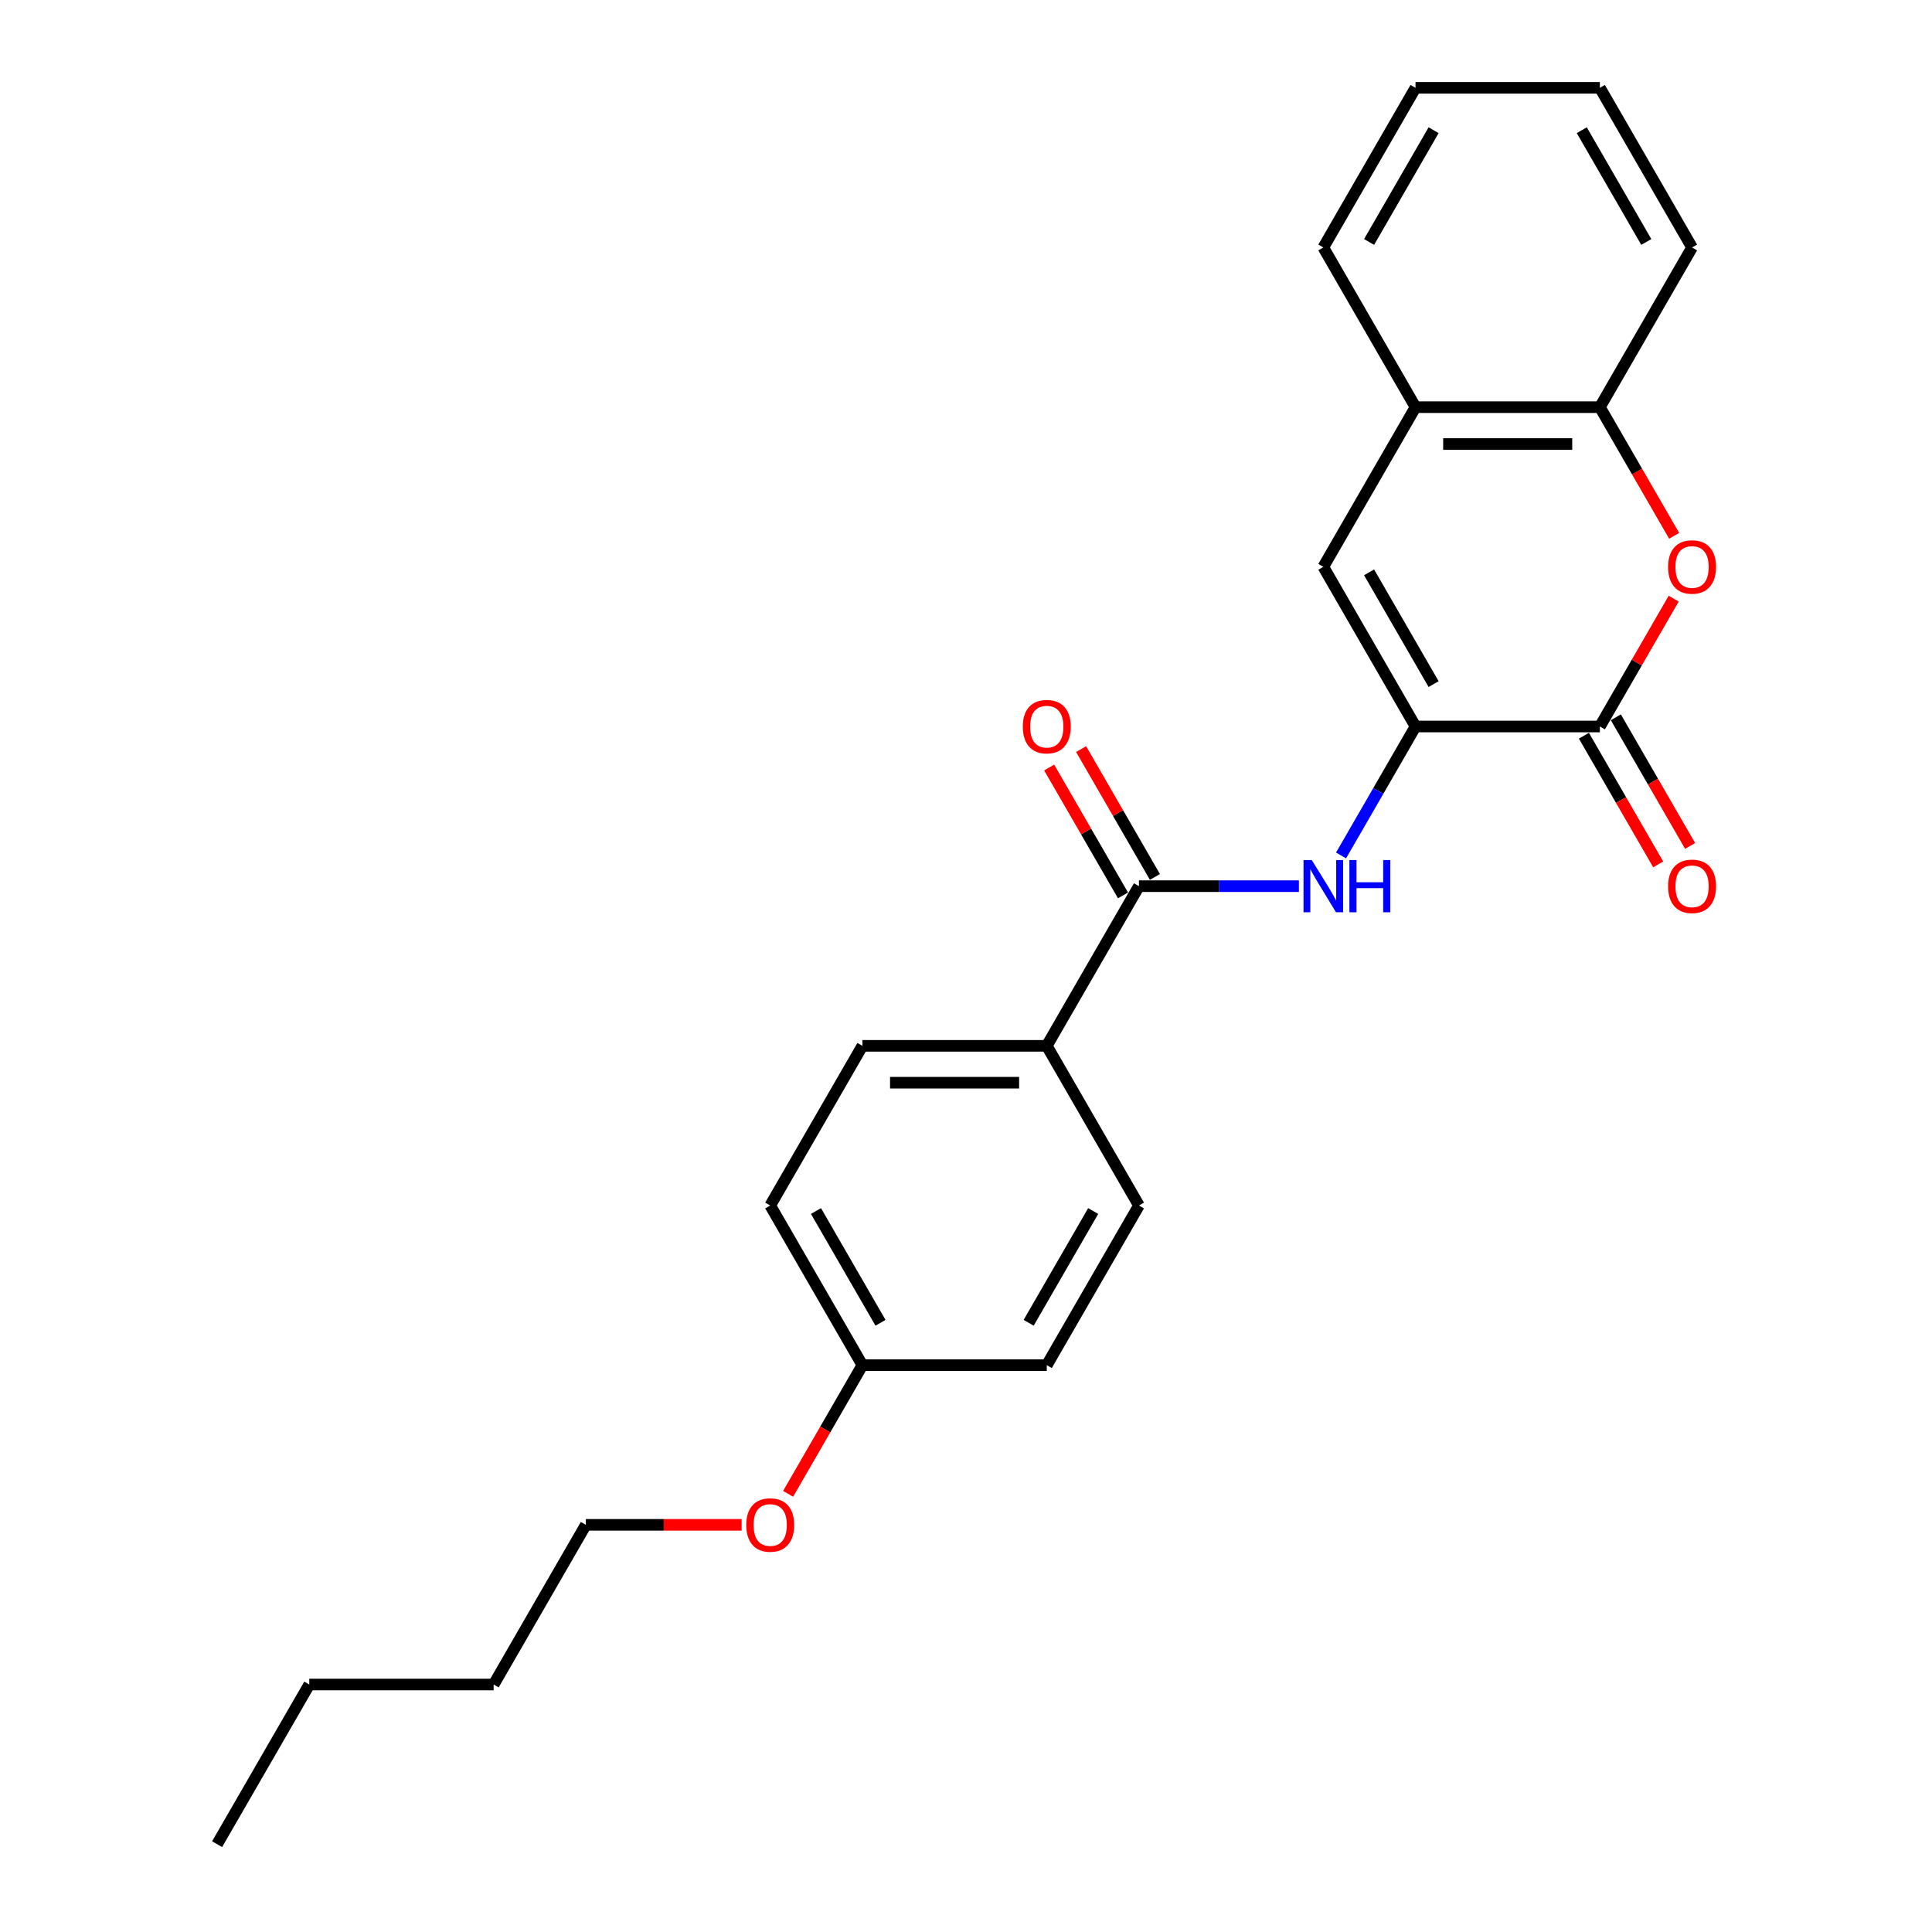 <?xml version='1.0' encoding='iso-8859-1'?>
<svg version='1.1' baseProfile='full'
              xmlns='http://www.w3.org/2000/svg'
                      xmlns:rdkit='http://www.rdkit.org/xml'
                      xmlns:xlink='http://www.w3.org/1999/xlink'
                  xml:space='preserve'
width='1000px' height='1000px' viewBox='0 0 1000 1000'>
<!-- END OF HEADER -->
<rect style='opacity:1.0;fill:#FFFFFF;stroke:none' width='1000' height='1000' x='0' y='0'> </rect>
<path class='bond-0' d='M 732.665,376.033 L 828.095,376.033' style='fill:none;fill-rule:evenodd;stroke:#000000;stroke-width:6px;stroke-linecap:butt;stroke-linejoin:miter;stroke-opacity:1' />
<path class='bond-2' d='M 732.665,376.033 L 713.397,409.406' style='fill:none;fill-rule:evenodd;stroke:#000000;stroke-width:6px;stroke-linecap:butt;stroke-linejoin:miter;stroke-opacity:1' />
<path class='bond-2' d='M 713.397,409.406 L 694.13,442.779' style='fill:none;fill-rule:evenodd;stroke:#0000FF;stroke-width:6px;stroke-linecap:butt;stroke-linejoin:miter;stroke-opacity:1' />
<path class='bond-3' d='M 732.665,376.033 L 684.951,293.388' style='fill:none;fill-rule:evenodd;stroke:#000000;stroke-width:6px;stroke-linecap:butt;stroke-linejoin:miter;stroke-opacity:1' />
<path class='bond-3' d='M 742.037,354.093 L 708.637,296.242' style='fill:none;fill-rule:evenodd;stroke:#000000;stroke-width:6px;stroke-linecap:butt;stroke-linejoin:miter;stroke-opacity:1' />
<path class='bond-1' d='M 828.095,376.033 L 847.198,342.946' style='fill:none;fill-rule:evenodd;stroke:#000000;stroke-width:6px;stroke-linecap:butt;stroke-linejoin:miter;stroke-opacity:1' />
<path class='bond-1' d='M 847.198,342.946 L 866.3,309.86' style='fill:none;fill-rule:evenodd;stroke:#FF0000;stroke-width:6px;stroke-linecap:butt;stroke-linejoin:miter;stroke-opacity:1' />
<path class='bond-8' d='M 819.831,380.805 L 839.055,414.101' style='fill:none;fill-rule:evenodd;stroke:#000000;stroke-width:6px;stroke-linecap:butt;stroke-linejoin:miter;stroke-opacity:1' />
<path class='bond-8' d='M 839.055,414.101 L 858.278,447.398' style='fill:none;fill-rule:evenodd;stroke:#FF0000;stroke-width:6px;stroke-linecap:butt;stroke-linejoin:miter;stroke-opacity:1' />
<path class='bond-8' d='M 836.36,371.262 L 855.584,404.558' style='fill:none;fill-rule:evenodd;stroke:#000000;stroke-width:6px;stroke-linecap:butt;stroke-linejoin:miter;stroke-opacity:1' />
<path class='bond-8' d='M 855.584,404.558 L 874.807,437.855' style='fill:none;fill-rule:evenodd;stroke:#FF0000;stroke-width:6px;stroke-linecap:butt;stroke-linejoin:miter;stroke-opacity:1' />
<path class='bond-24' d='M 866.543,277.337 L 847.319,244.04' style='fill:none;fill-rule:evenodd;stroke:#FF0000;stroke-width:6px;stroke-linecap:butt;stroke-linejoin:miter;stroke-opacity:1' />
<path class='bond-24' d='M 847.319,244.04 L 828.095,210.744' style='fill:none;fill-rule:evenodd;stroke:#000000;stroke-width:6px;stroke-linecap:butt;stroke-linejoin:miter;stroke-opacity:1' />
<path class='bond-4' d='M 672.316,458.678 L 630.918,458.678' style='fill:none;fill-rule:evenodd;stroke:#0000FF;stroke-width:6px;stroke-linecap:butt;stroke-linejoin:miter;stroke-opacity:1' />
<path class='bond-4' d='M 630.918,458.678 L 589.521,458.678' style='fill:none;fill-rule:evenodd;stroke:#000000;stroke-width:6px;stroke-linecap:butt;stroke-linejoin:miter;stroke-opacity:1' />
<path class='bond-6' d='M 684.951,293.388 L 732.665,210.744' style='fill:none;fill-rule:evenodd;stroke:#000000;stroke-width:6px;stroke-linecap:butt;stroke-linejoin:miter;stroke-opacity:1' />
<path class='bond-7' d='M 589.521,458.678 L 541.806,541.322' style='fill:none;fill-rule:evenodd;stroke:#000000;stroke-width:6px;stroke-linecap:butt;stroke-linejoin:miter;stroke-opacity:1' />
<path class='bond-9' d='M 597.785,453.906 L 578.683,420.819' style='fill:none;fill-rule:evenodd;stroke:#000000;stroke-width:6px;stroke-linecap:butt;stroke-linejoin:miter;stroke-opacity:1' />
<path class='bond-9' d='M 578.683,420.819 L 559.58,387.733' style='fill:none;fill-rule:evenodd;stroke:#FF0000;stroke-width:6px;stroke-linecap:butt;stroke-linejoin:miter;stroke-opacity:1' />
<path class='bond-9' d='M 581.256,463.449 L 562.154,430.362' style='fill:none;fill-rule:evenodd;stroke:#000000;stroke-width:6px;stroke-linecap:butt;stroke-linejoin:miter;stroke-opacity:1' />
<path class='bond-9' d='M 562.154,430.362 L 543.051,397.276' style='fill:none;fill-rule:evenodd;stroke:#FF0000;stroke-width:6px;stroke-linecap:butt;stroke-linejoin:miter;stroke-opacity:1' />
<path class='bond-5' d='M 828.095,210.744 L 732.665,210.744' style='fill:none;fill-rule:evenodd;stroke:#000000;stroke-width:6px;stroke-linecap:butt;stroke-linejoin:miter;stroke-opacity:1' />
<path class='bond-5' d='M 813.781,229.83 L 746.98,229.83' style='fill:none;fill-rule:evenodd;stroke:#000000;stroke-width:6px;stroke-linecap:butt;stroke-linejoin:miter;stroke-opacity:1' />
<path class='bond-16' d='M 828.095,210.744 L 875.81,128.099' style='fill:none;fill-rule:evenodd;stroke:#000000;stroke-width:6px;stroke-linecap:butt;stroke-linejoin:miter;stroke-opacity:1' />
<path class='bond-17' d='M 732.665,210.744 L 684.951,128.099' style='fill:none;fill-rule:evenodd;stroke:#000000;stroke-width:6px;stroke-linecap:butt;stroke-linejoin:miter;stroke-opacity:1' />
<path class='bond-10' d='M 541.806,541.322 L 446.376,541.322' style='fill:none;fill-rule:evenodd;stroke:#000000;stroke-width:6px;stroke-linecap:butt;stroke-linejoin:miter;stroke-opacity:1' />
<path class='bond-10' d='M 527.491,560.408 L 460.69,560.408' style='fill:none;fill-rule:evenodd;stroke:#000000;stroke-width:6px;stroke-linecap:butt;stroke-linejoin:miter;stroke-opacity:1' />
<path class='bond-11' d='M 541.806,541.322 L 589.521,623.967' style='fill:none;fill-rule:evenodd;stroke:#000000;stroke-width:6px;stroke-linecap:butt;stroke-linejoin:miter;stroke-opacity:1' />
<path class='bond-13' d='M 446.376,541.322 L 398.661,623.967' style='fill:none;fill-rule:evenodd;stroke:#000000;stroke-width:6px;stroke-linecap:butt;stroke-linejoin:miter;stroke-opacity:1' />
<path class='bond-14' d='M 589.521,623.967 L 541.806,706.612' style='fill:none;fill-rule:evenodd;stroke:#000000;stroke-width:6px;stroke-linecap:butt;stroke-linejoin:miter;stroke-opacity:1' />
<path class='bond-14' d='M 565.835,626.821 L 532.434,684.672' style='fill:none;fill-rule:evenodd;stroke:#000000;stroke-width:6px;stroke-linecap:butt;stroke-linejoin:miter;stroke-opacity:1' />
<path class='bond-12' d='M 446.376,706.612 L 541.806,706.612' style='fill:none;fill-rule:evenodd;stroke:#000000;stroke-width:6px;stroke-linecap:butt;stroke-linejoin:miter;stroke-opacity:1' />
<path class='bond-15' d='M 446.376,706.612 L 427.152,739.908' style='fill:none;fill-rule:evenodd;stroke:#000000;stroke-width:6px;stroke-linecap:butt;stroke-linejoin:miter;stroke-opacity:1' />
<path class='bond-15' d='M 427.152,739.908 L 407.928,773.205' style='fill:none;fill-rule:evenodd;stroke:#FF0000;stroke-width:6px;stroke-linecap:butt;stroke-linejoin:miter;stroke-opacity:1' />
<path class='bond-26' d='M 446.376,706.612 L 398.661,623.967' style='fill:none;fill-rule:evenodd;stroke:#000000;stroke-width:6px;stroke-linecap:butt;stroke-linejoin:miter;stroke-opacity:1' />
<path class='bond-26' d='M 455.748,684.672 L 422.347,626.821' style='fill:none;fill-rule:evenodd;stroke:#000000;stroke-width:6px;stroke-linecap:butt;stroke-linejoin:miter;stroke-opacity:1' />
<path class='bond-18' d='M 383.869,789.256 L 343.55,789.256' style='fill:none;fill-rule:evenodd;stroke:#FF0000;stroke-width:6px;stroke-linecap:butt;stroke-linejoin:miter;stroke-opacity:1' />
<path class='bond-18' d='M 343.55,789.256 L 303.231,789.256' style='fill:none;fill-rule:evenodd;stroke:#000000;stroke-width:6px;stroke-linecap:butt;stroke-linejoin:miter;stroke-opacity:1' />
<path class='bond-25' d='M 875.81,128.099 L 828.095,45.455' style='fill:none;fill-rule:evenodd;stroke:#000000;stroke-width:6px;stroke-linecap:butt;stroke-linejoin:miter;stroke-opacity:1' />
<path class='bond-25' d='M 852.124,125.245 L 818.724,67.394' style='fill:none;fill-rule:evenodd;stroke:#000000;stroke-width:6px;stroke-linecap:butt;stroke-linejoin:miter;stroke-opacity:1' />
<path class='bond-21' d='M 684.951,128.099 L 732.665,45.455' style='fill:none;fill-rule:evenodd;stroke:#000000;stroke-width:6px;stroke-linecap:butt;stroke-linejoin:miter;stroke-opacity:1' />
<path class='bond-21' d='M 708.637,125.245 L 742.037,67.394' style='fill:none;fill-rule:evenodd;stroke:#000000;stroke-width:6px;stroke-linecap:butt;stroke-linejoin:miter;stroke-opacity:1' />
<path class='bond-19' d='M 303.231,789.256 L 255.516,871.901' style='fill:none;fill-rule:evenodd;stroke:#000000;stroke-width:6px;stroke-linecap:butt;stroke-linejoin:miter;stroke-opacity:1' />
<path class='bond-20' d='M 255.516,871.901 L 160.087,871.901' style='fill:none;fill-rule:evenodd;stroke:#000000;stroke-width:6px;stroke-linecap:butt;stroke-linejoin:miter;stroke-opacity:1' />
<path class='bond-23' d='M 160.087,871.901 L 112.372,954.545' style='fill:none;fill-rule:evenodd;stroke:#000000;stroke-width:6px;stroke-linecap:butt;stroke-linejoin:miter;stroke-opacity:1' />
<path class='bond-22' d='M 732.665,45.455 L 828.095,45.455' style='fill:none;fill-rule:evenodd;stroke:#000000;stroke-width:6px;stroke-linecap:butt;stroke-linejoin:miter;stroke-opacity:1' />
<path  class='atom-2' d='M 863.404 293.465
Q 863.404 286.976, 866.611 283.349
Q 869.817 279.723, 875.81 279.723
Q 881.803 279.723, 885.01 283.349
Q 888.216 286.976, 888.216 293.465
Q 888.216 300.03, 884.971 303.771
Q 881.727 307.474, 875.81 307.474
Q 869.855 307.474, 866.611 303.771
Q 863.404 300.069, 863.404 293.465
M 875.81 304.42
Q 879.933 304.42, 882.147 301.672
Q 884.399 298.885, 884.399 293.465
Q 884.399 288.159, 882.147 285.487
Q 879.933 282.777, 875.81 282.777
Q 871.688 282.777, 869.435 285.449
Q 867.221 288.121, 867.221 293.465
Q 867.221 298.923, 869.435 301.672
Q 871.688 304.42, 875.81 304.42
' fill='#FF0000'/>
<path  class='atom-3' d='M 678.977 445.165
L 687.832 459.479
Q 688.71 460.892, 690.123 463.449
Q 691.535 466.007, 691.612 466.159
L 691.612 445.165
L 695.2 445.165
L 695.2 472.191
L 691.497 472.191
L 681.992 456.54
Q 680.885 454.708, 679.702 452.608
Q 678.557 450.509, 678.213 449.86
L 678.213 472.191
L 674.701 472.191
L 674.701 445.165
L 678.977 445.165
' fill='#0000FF'/>
<path  class='atom-3' d='M 698.444 445.165
L 702.109 445.165
L 702.109 456.655
L 715.927 456.655
L 715.927 445.165
L 719.592 445.165
L 719.592 472.191
L 715.927 472.191
L 715.927 459.708
L 702.109 459.708
L 702.109 472.191
L 698.444 472.191
L 698.444 445.165
' fill='#0000FF'/>
<path  class='atom-9' d='M 863.404 458.754
Q 863.404 452.265, 866.611 448.638
Q 869.817 445.012, 875.81 445.012
Q 881.803 445.012, 885.01 448.638
Q 888.216 452.265, 888.216 458.754
Q 888.216 465.32, 884.971 469.06
Q 881.727 472.763, 875.81 472.763
Q 869.855 472.763, 866.611 469.06
Q 863.404 465.358, 863.404 458.754
M 875.81 469.709
Q 879.933 469.709, 882.147 466.961
Q 884.399 464.174, 884.399 458.754
Q 884.399 453.448, 882.147 450.776
Q 879.933 448.066, 875.81 448.066
Q 871.688 448.066, 869.435 450.738
Q 867.221 453.41, 867.221 458.754
Q 867.221 464.213, 869.435 466.961
Q 871.688 469.709, 875.81 469.709
' fill='#FF0000'/>
<path  class='atom-10' d='M 529.4 376.109
Q 529.4 369.62, 532.606 365.994
Q 535.813 362.368, 541.806 362.368
Q 547.799 362.368, 551.005 365.994
Q 554.212 369.62, 554.212 376.109
Q 554.212 382.675, 550.967 386.416
Q 547.722 390.118, 541.806 390.118
Q 535.851 390.118, 532.606 386.416
Q 529.4 382.713, 529.4 376.109
M 541.806 387.065
Q 545.928 387.065, 548.142 384.316
Q 550.394 381.53, 550.394 376.109
Q 550.394 370.804, 548.142 368.131
Q 545.928 365.421, 541.806 365.421
Q 537.683 365.421, 535.431 368.093
Q 533.217 370.765, 533.217 376.109
Q 533.217 381.568, 535.431 384.316
Q 537.683 387.065, 541.806 387.065
' fill='#FF0000'/>
<path  class='atom-16' d='M 386.255 789.333
Q 386.255 782.843, 389.462 779.217
Q 392.668 775.591, 398.661 775.591
Q 404.654 775.591, 407.861 779.217
Q 411.067 782.843, 411.067 789.333
Q 411.067 795.898, 407.822 799.639
Q 404.578 803.342, 398.661 803.342
Q 392.706 803.342, 389.462 799.639
Q 386.255 795.936, 386.255 789.333
M 398.661 800.288
Q 402.784 800.288, 404.998 797.54
Q 407.25 794.753, 407.25 789.333
Q 407.25 784.027, 404.998 781.355
Q 402.784 778.644, 398.661 778.644
Q 394.539 778.644, 392.286 781.316
Q 390.072 783.988, 390.072 789.333
Q 390.072 794.791, 392.286 797.54
Q 394.539 800.288, 398.661 800.288
' fill='#FF0000'/>
</svg>

